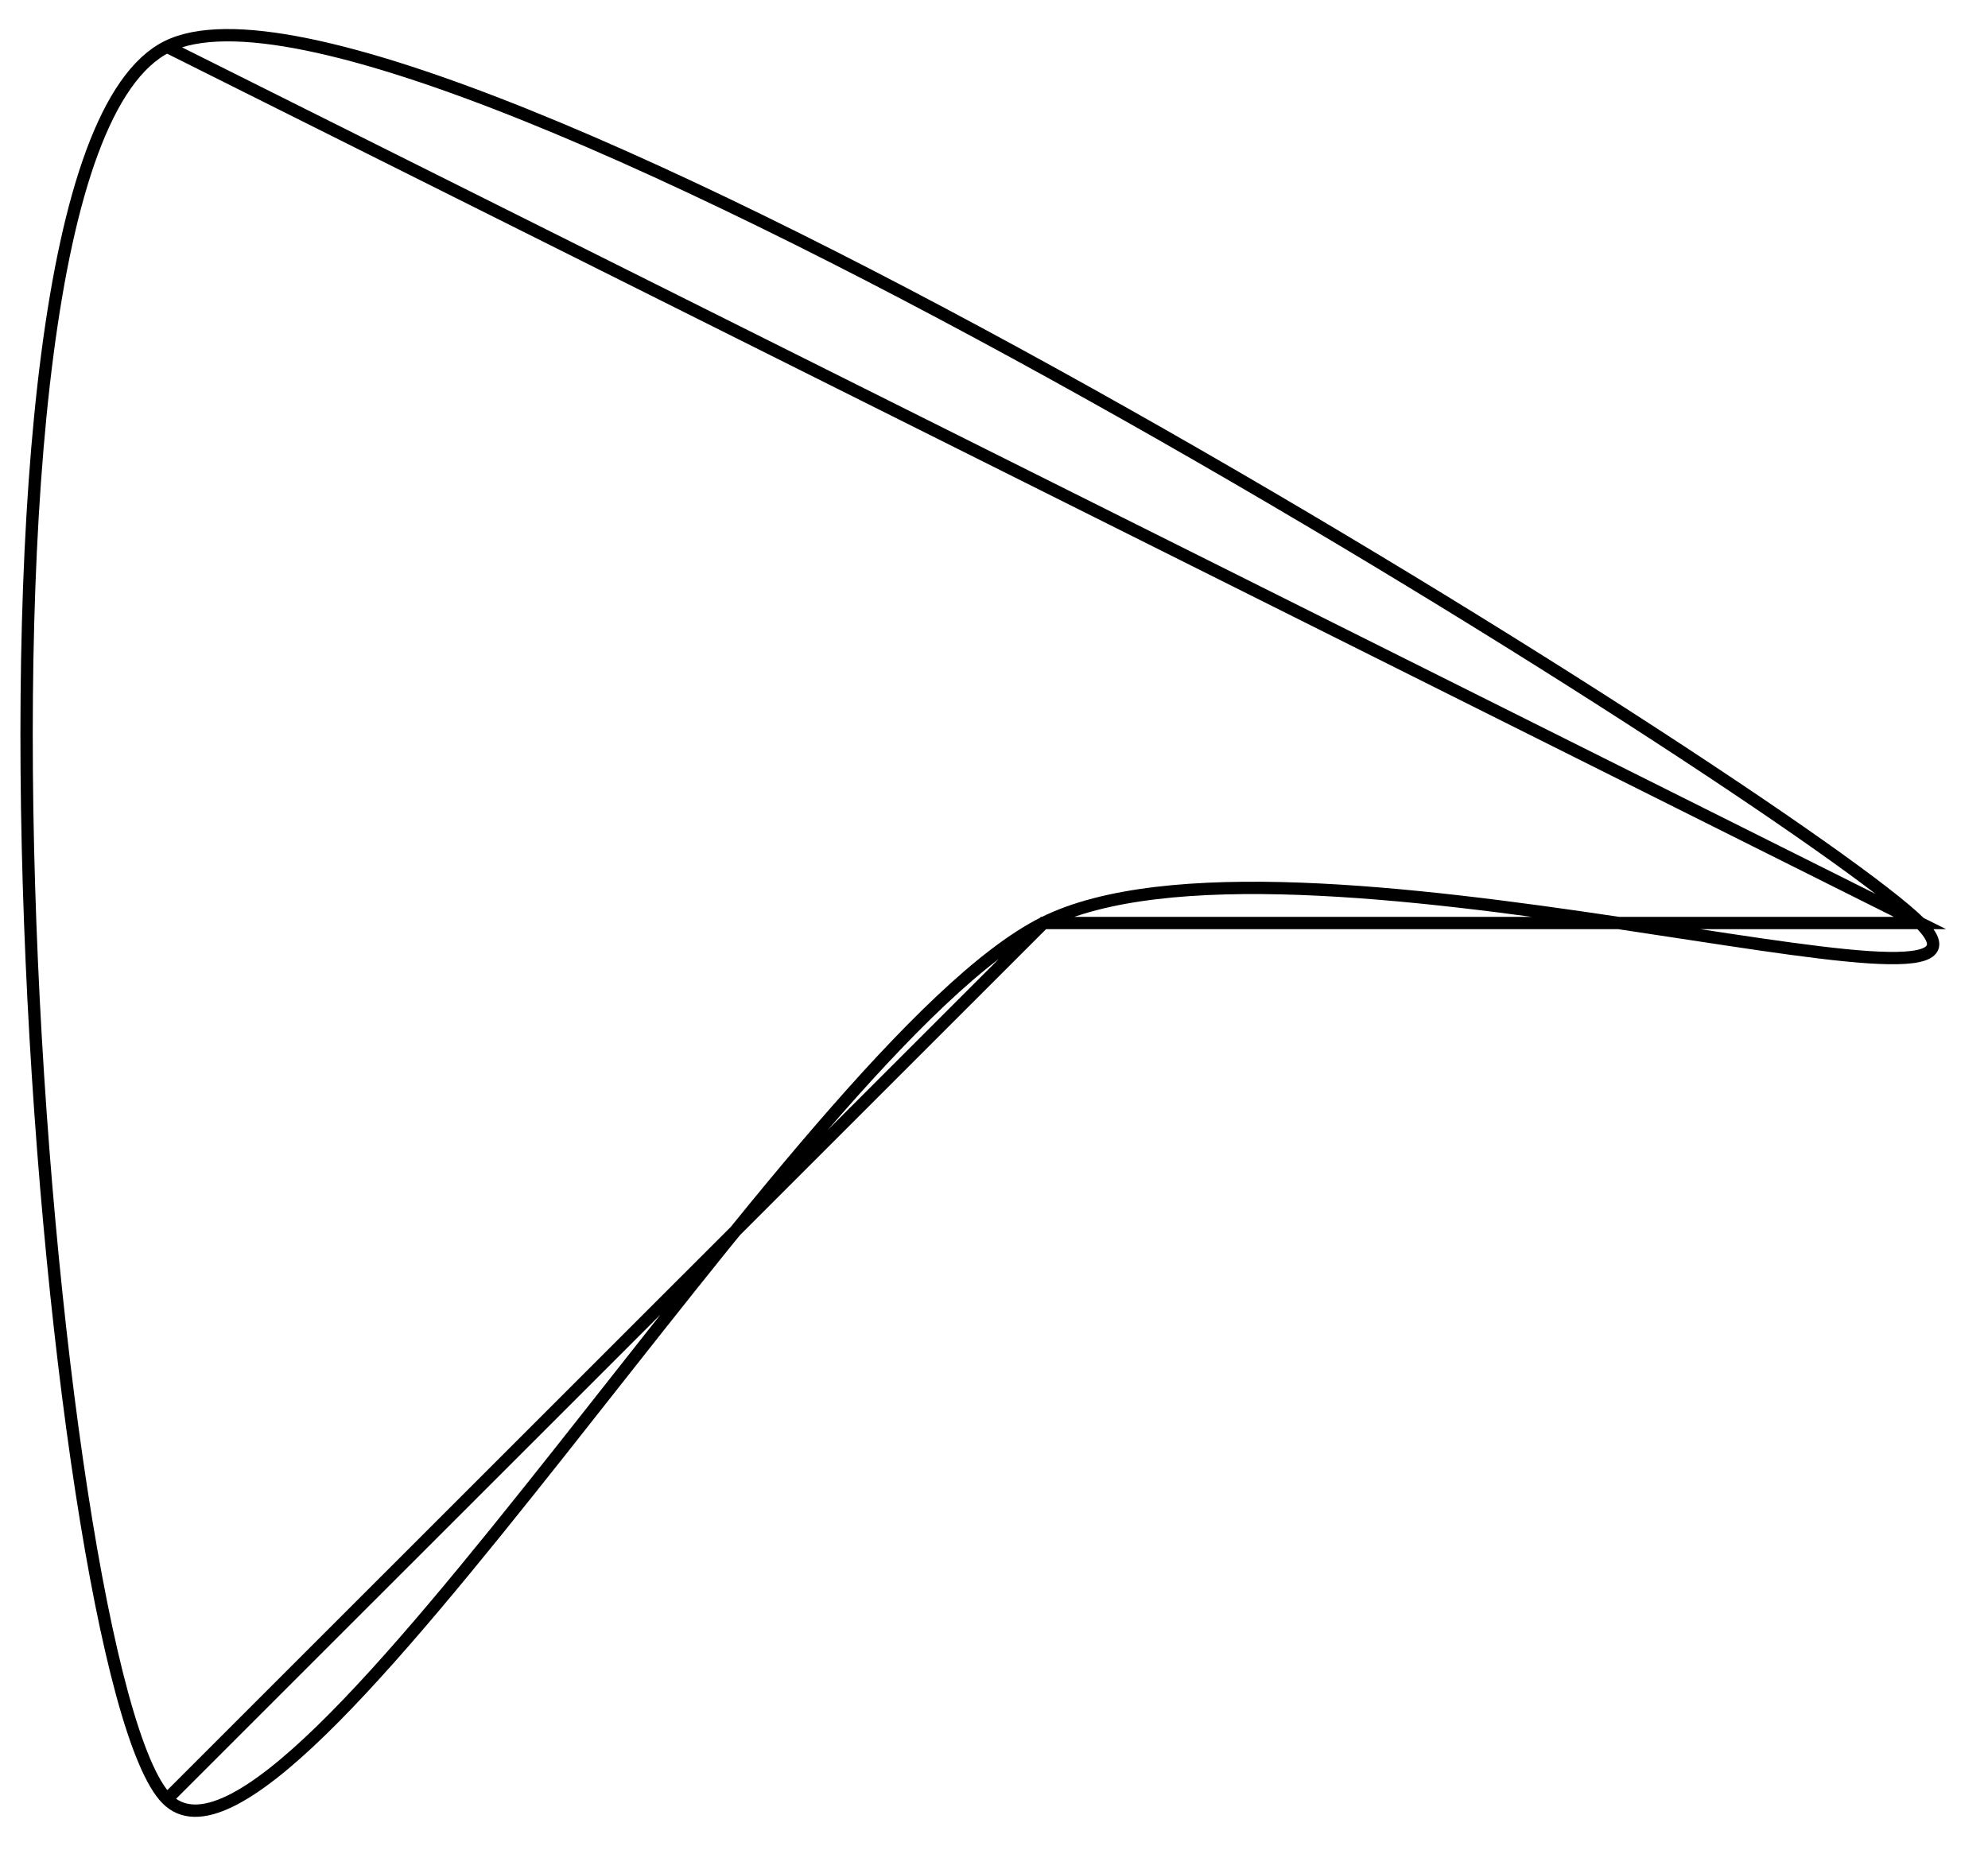 <svg xmlns="http://www.w3.org/2000/svg" width="64.298" height="59.852"><defs><clipPath id="a"><path d="M0 0h63.945v59.777H0Zm0 0"/></clipPath></defs><g clip-path="url(#a)"><path fill="none" stroke-width=".399" stroke="#000" stroke-miterlimit="10" d="M5.402 58.203 33.75 29.86h28.348L5.402 1.512M33.75 29.859c7.867-3.933 32.281 3.934 28.348 0C58.164 25.926 13.27-2.42 5.402 1.512c-7.867 3.933-3.933 52.761 0 56.691 3.934 3.934 20.48-24.41 28.348-28.344Zm0 0"/></g></svg>